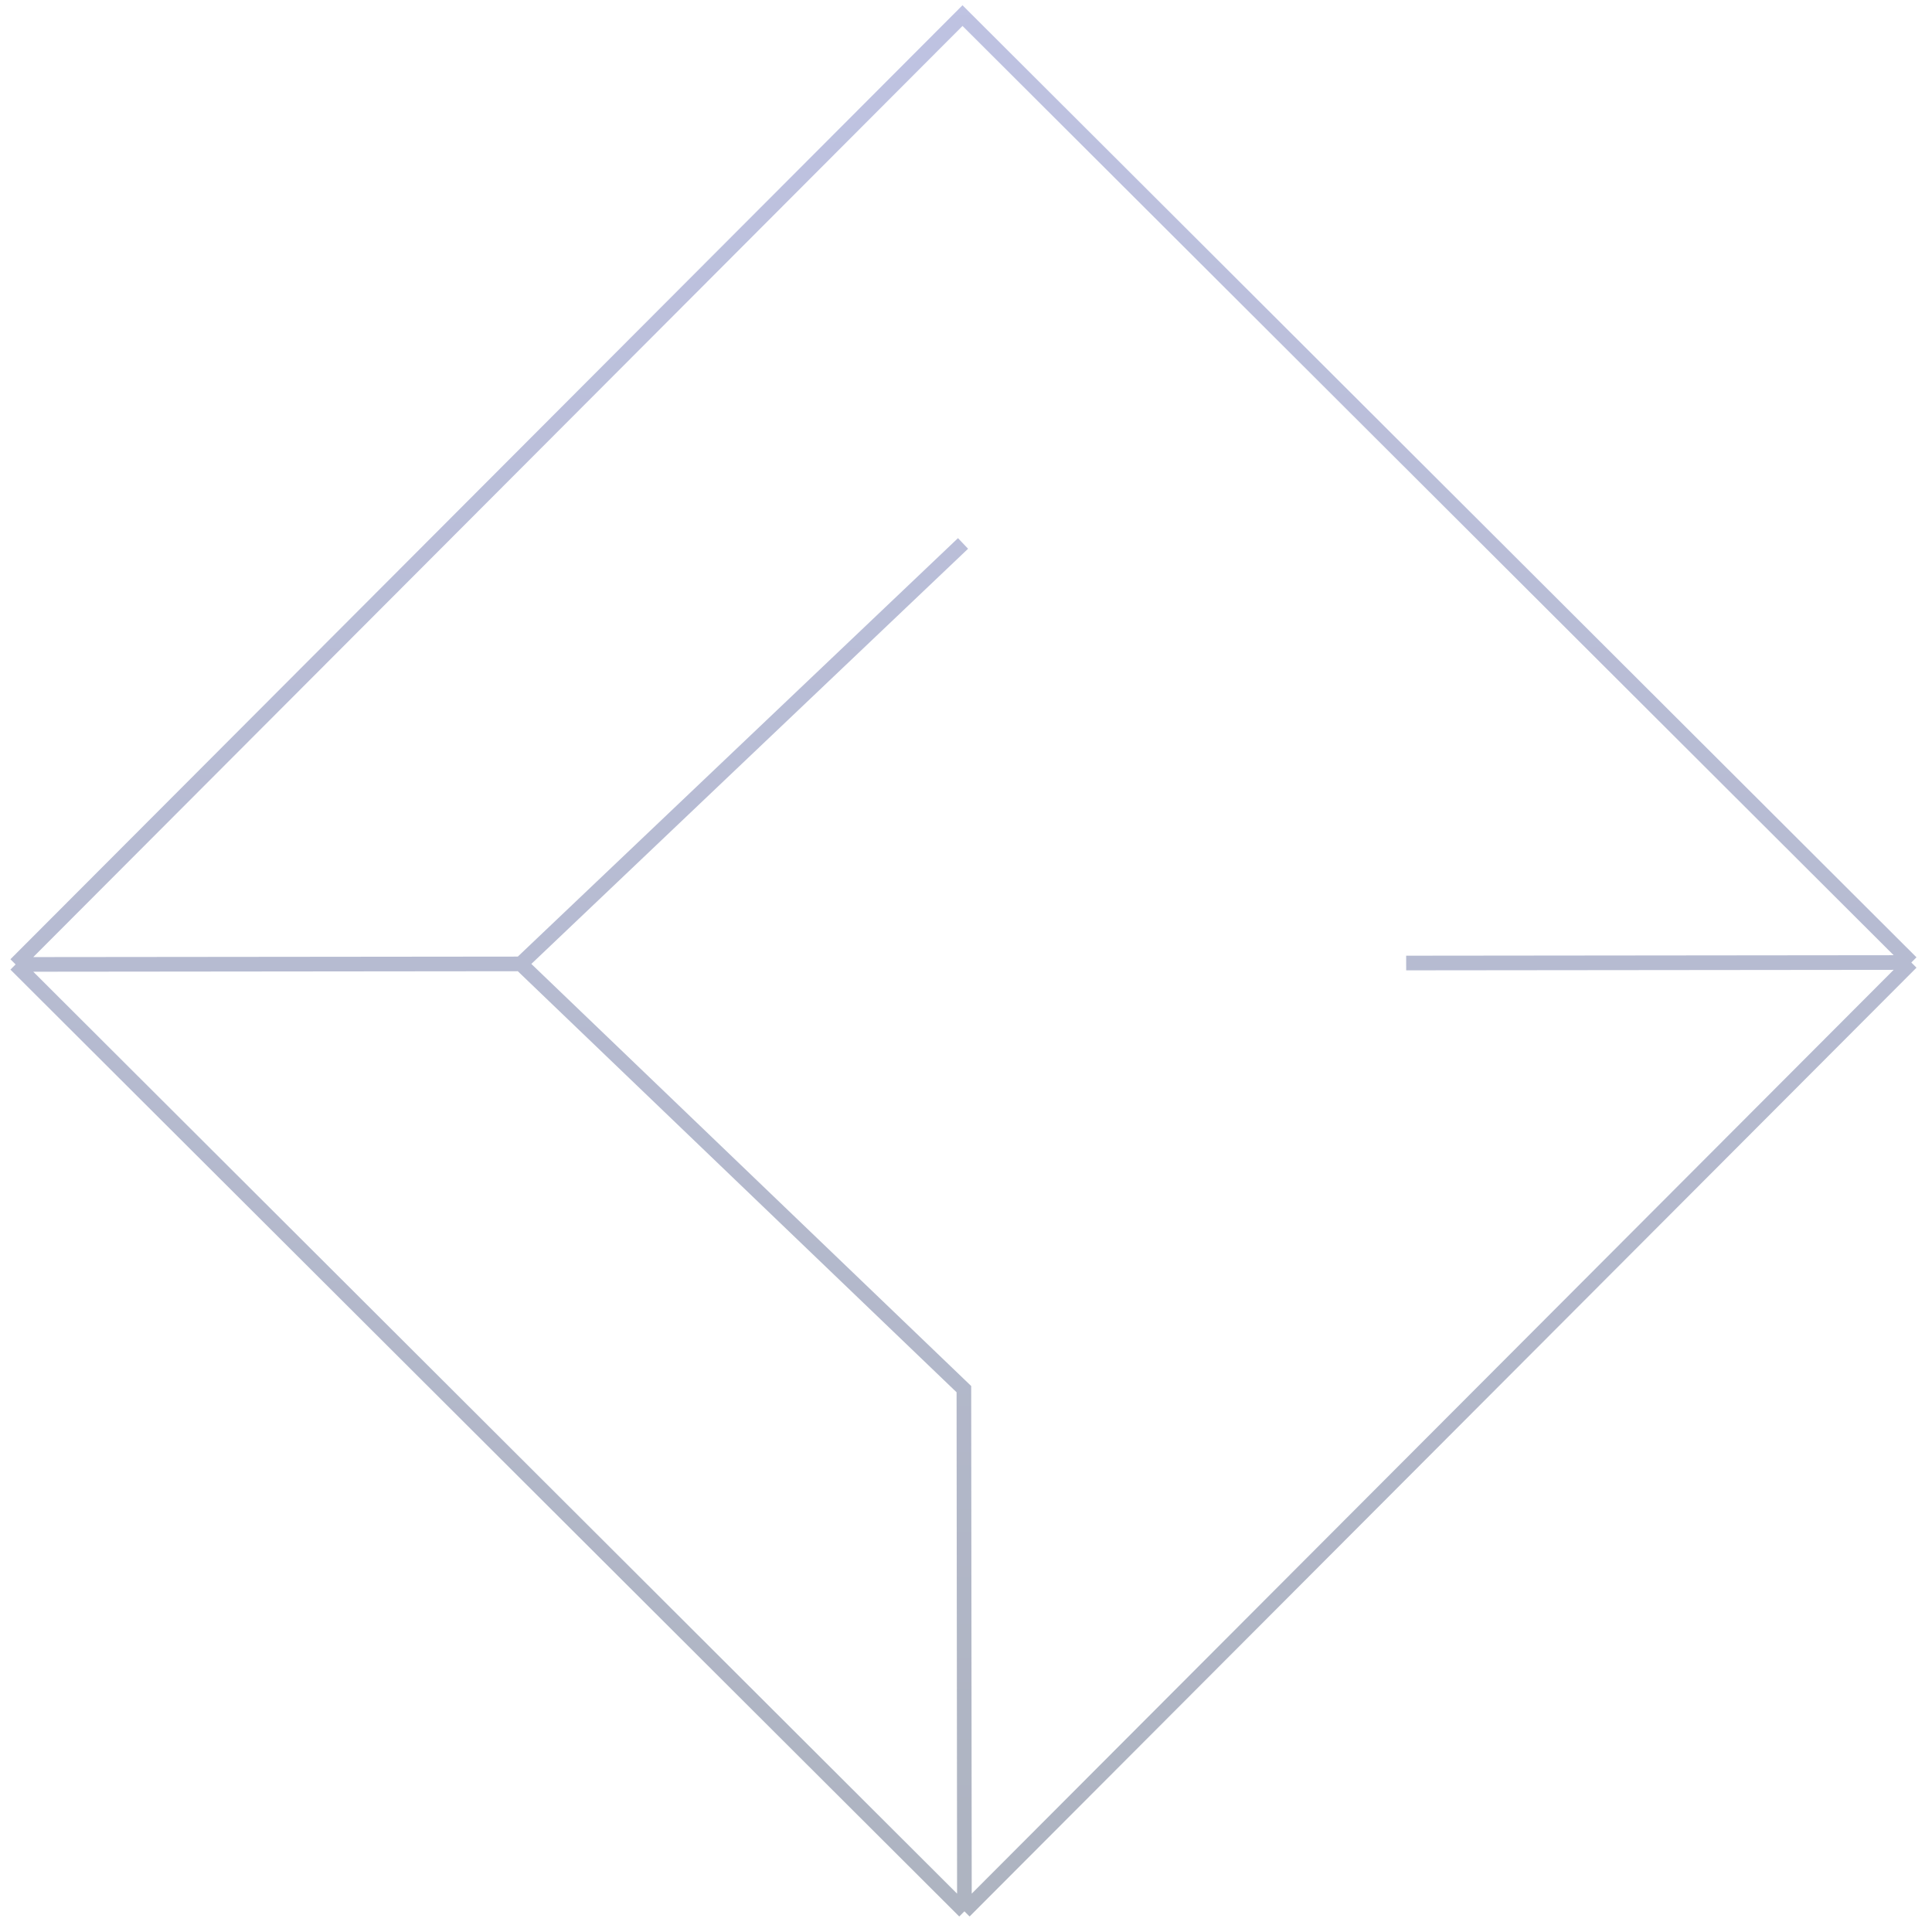 <svg width="132" height="132" viewBox="0 0 132 132" fill="none" xmlns="http://www.w3.org/2000/svg">
<path d="M130.587 65.761L65.761 1.066L1.066 65.892M130.587 65.761L65.892 130.587M130.587 65.761L96.074 65.796M65.892 130.587L1.066 65.892M65.892 130.587L65.856 94.911L35.579 65.857M1.066 65.892L35.579 65.857M65.797 37.13L35.579 65.857" stroke="url(#paint0_linear_88_769)" stroke-opacity="0.5"/>
<defs>
<linearGradient id="paint0_linear_88_769" x1="65.761" y1="1.066" x2="65.892" y2="130.587" gradientUnits="userSpaceOnUse">
<stop stop-color="#7F87C5"/>
<stop offset="1" stop-color="#5D6983"/>
</linearGradient>
</defs>
</svg>
